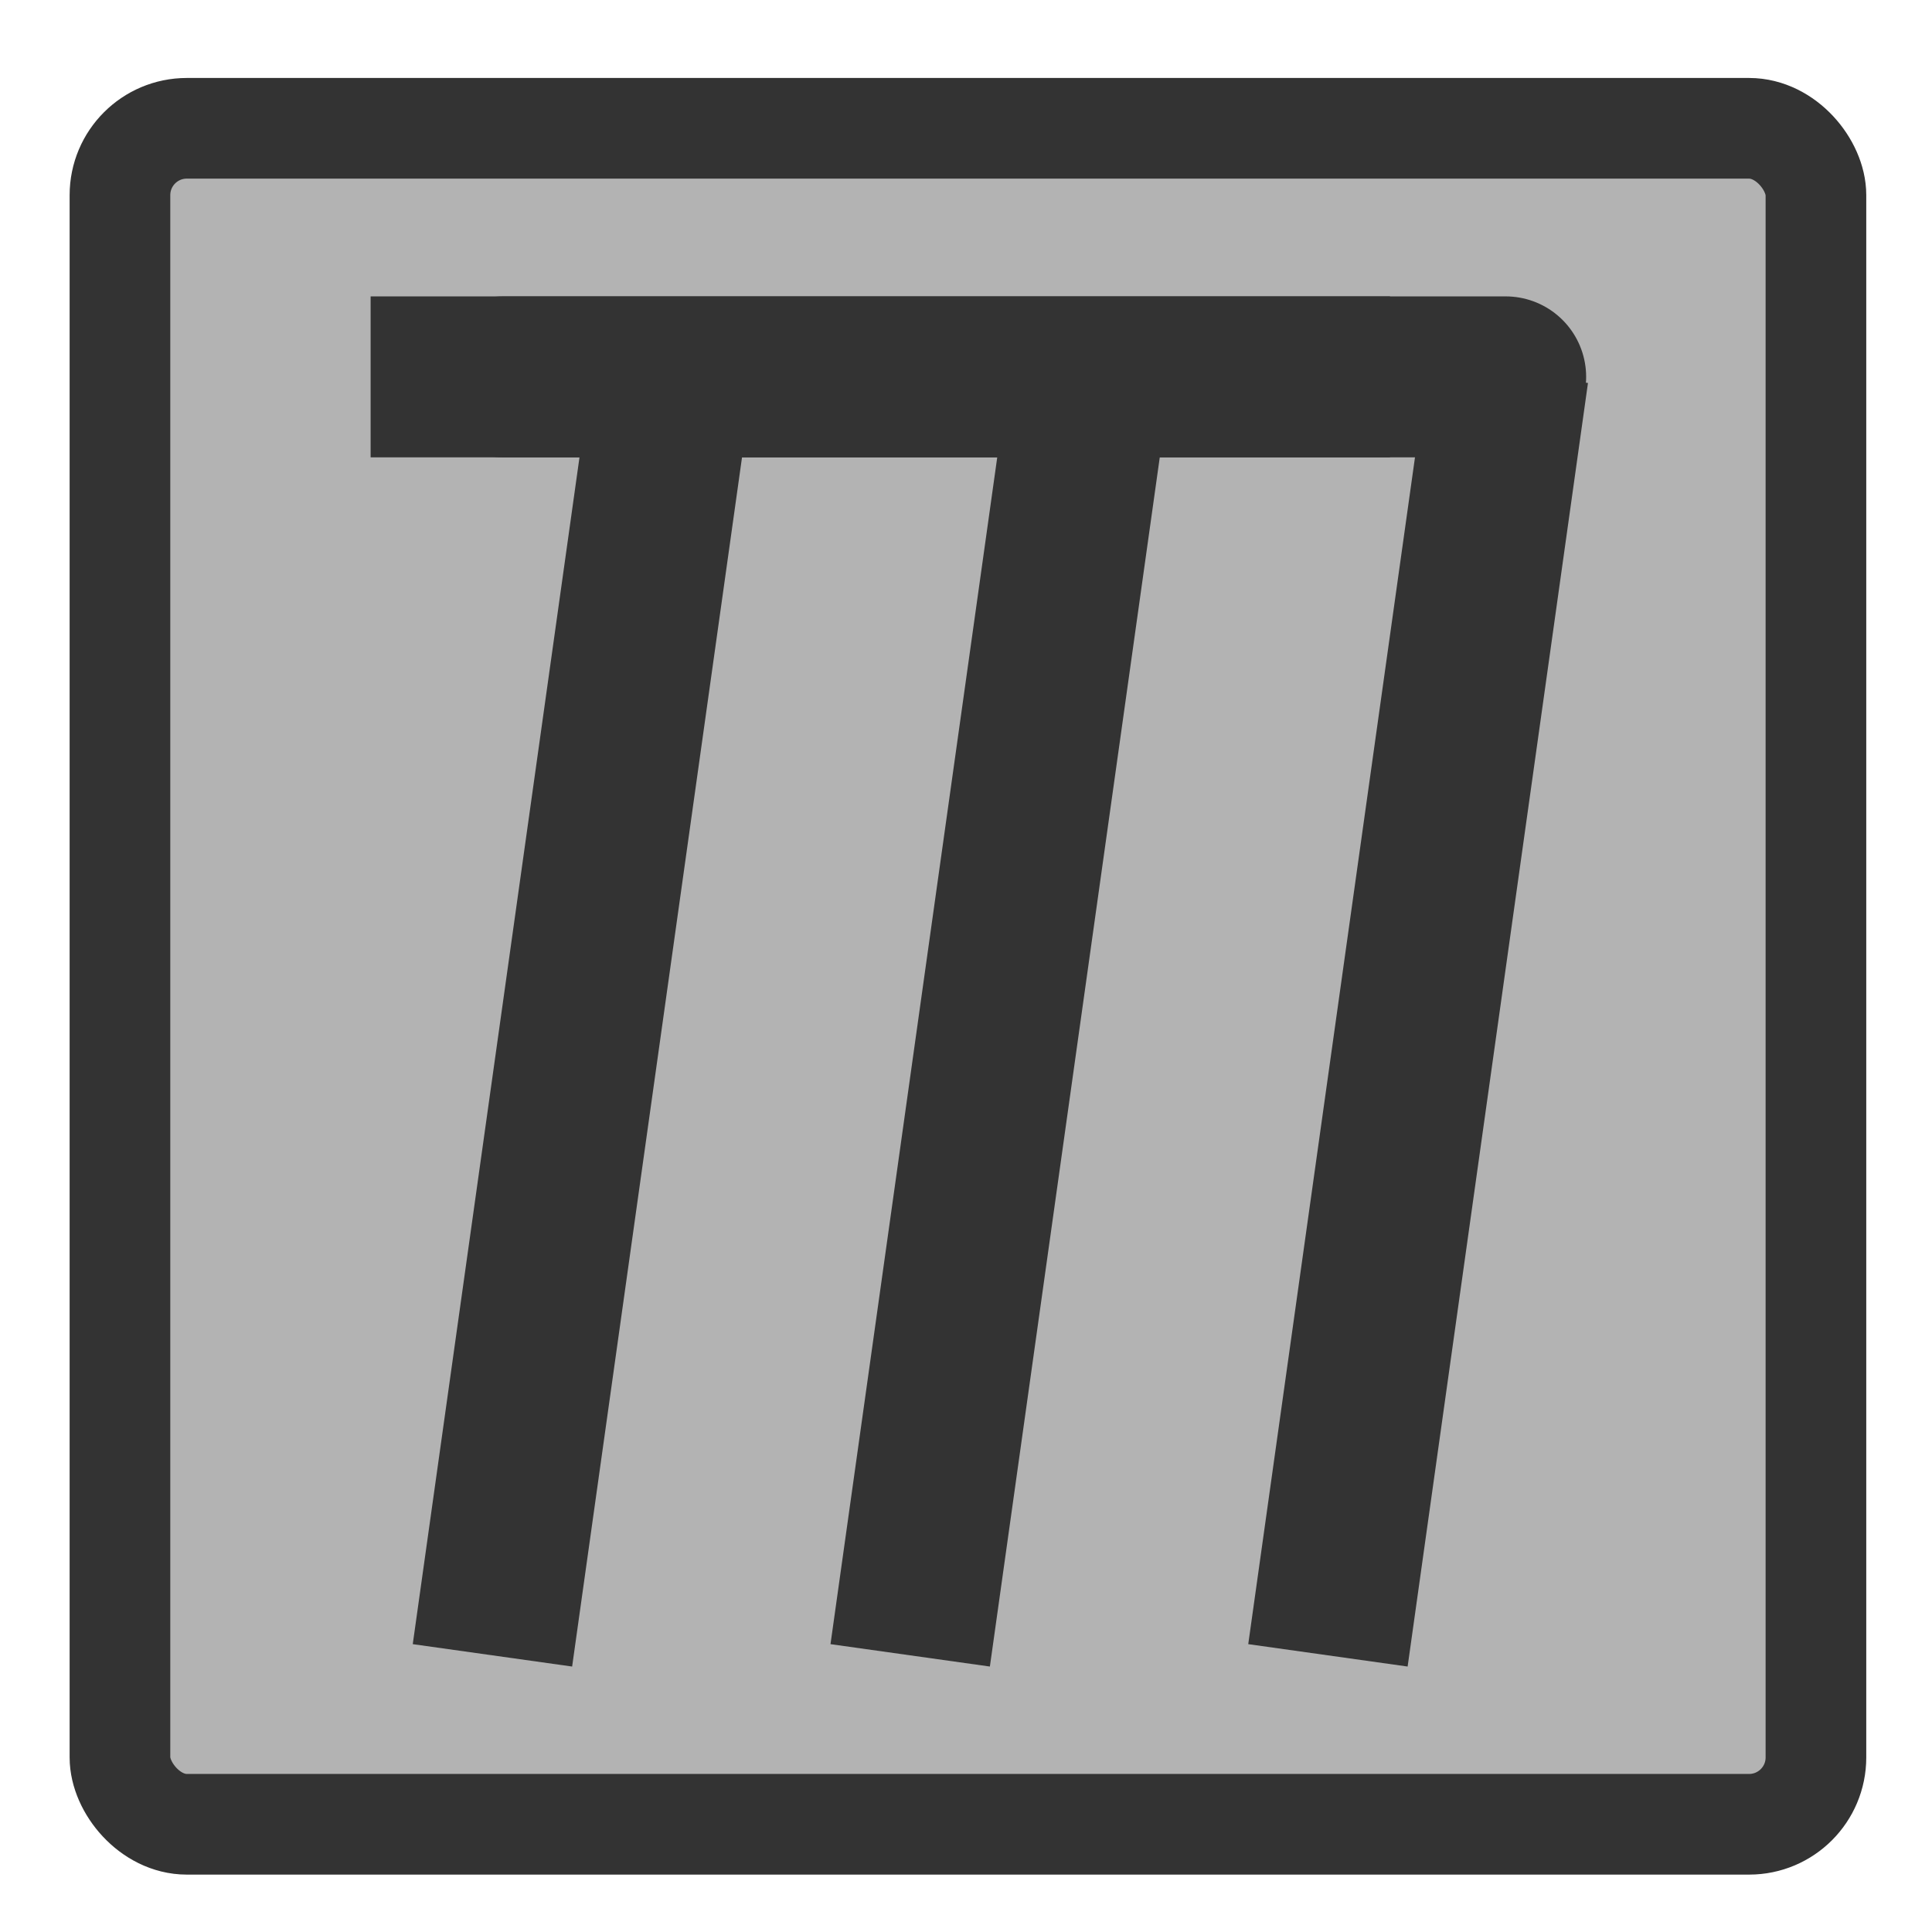 <?xml version="1.0" encoding="UTF-8" standalone="no"?>
<!-- Created with Inkscape (http://www.inkscape.org/) -->
<svg
    xmlns:inkscape="http://www.inkscape.org/namespaces/inkscape"
    xmlns:rdf="http://www.w3.org/1999/02/22-rdf-syntax-ns#"
    xmlns="http://www.w3.org/2000/svg"
    xmlns:sodipodi="http://sodipodi.sourceforge.net/DTD/sodipodi-0.dtd"
    xmlns:cc="http://web.resource.org/cc/"
    xmlns:xlink="http://www.w3.org/1999/xlink"
    xmlns:dc="http://purl.org/dc/elements/1.1/"
    xmlns:svg="http://www.w3.org/2000/svg"
    xmlns:ns1="http://sozi.baierouge.fr"
    id="svg1"
    sodipodi:docname="mozilla.svg"
    viewBox="0 0 60 60"
    sodipodi:version="0.32"
    version="1.0"
    y="0"
    x="0"
    inkscape:version="0.38.1"
    sodipodi:docbase="/home/danny/flat/scalable/apps"
  >
  <sodipodi:namedview
      id="base"
      bordercolor="#666666"
      inkscape:pageshadow="2"
      inkscape:window-width="1016"
      pagecolor="#ffffff"
      snaptoguides="true"
      inkscape:zoom="6.9465337"
      inkscape:window-x="0"
      borderopacity="1.0"
      inkscape:cx="26.343002"
      inkscape:cy="31.806367"
      inkscape:window-y="0"
      inkscape:window-height="685"
      inkscape:pageopacity="0.0"
      showguides="true"
  />
  <rect
      id="rect856"
      style="fill-rule:evenodd;stroke:#333333;stroke-width:3.236;fill:#b3b3b3"
      rx="2.149"
      transform="matrix(.966 0 0 .966 1.292 .954)"
      height="54.524"
      width="54.524"
      sodipodi:stroke-cmyk="(0.0000000 0.0000000 0.0000000 0.80000001)"
      y="3.137"
      x="2.519"
  />
  <path
      id="path844"
      style="stroke-linejoin:round;stroke:#333333;stroke-width:5.256;fill:none"
      transform="matrix(.951 0 0 .951 18.908 21.135)"
      d="m-3.801 31.833l5.889-41.916"
      sodipodi:stroke-cmyk="(0.0000000 0.0000000 0.0000000 0.80000001)"
  />
  <path
      id="path846"
      style="stroke-linejoin:round;stroke:#333333;stroke-width:5.256;fill:none"
      transform="matrix(.951 0 0 .951 18.908 21.135)"
      d="m9.841 31.833l5.889-41.916"
      sodipodi:stroke-cmyk="(0.0000000 0.0000000 0.0000000 0.80000001)"
  />
  <path
      id="path847"
      style="stroke-linejoin:round;stroke:#333333;stroke-width:5.256;fill:none"
      transform="matrix(.951 0 0 .951 18.908 21.135)"
      d="m23.483 31.833l5.889-41.916"
      sodipodi:stroke-cmyk="(0.0000000 0.0000000 0.0000000 0.80000001)"
  />
  <path
      id="path848"
      style="stroke-linejoin:round;stroke:#333333;stroke-linecap:round;stroke-width:5.256;fill:none"
      d="m29.287-9.917h-32.747"
      sodipodi:nodetypes="cc"
      transform="matrix(.951 0 0 .951 18.908 21.135)"
      sodipodi:stroke-cmyk="(0.0000000 0.0000000 0.0000000 0.80000001)"
  />
  <path
      id="path849"
      style="stroke-linejoin:round;stroke:#333333;stroke-width:5.256;fill:none"
      d="m25.509-9.917h-33.288"
      sodipodi:nodetypes="cc"
      transform="matrix(.951 0 0 .951 18.908 21.135)"
      sodipodi:stroke-cmyk="(0.0000000 0.0000000 0.0000000 0.80000001)"
  />
</svg
>
